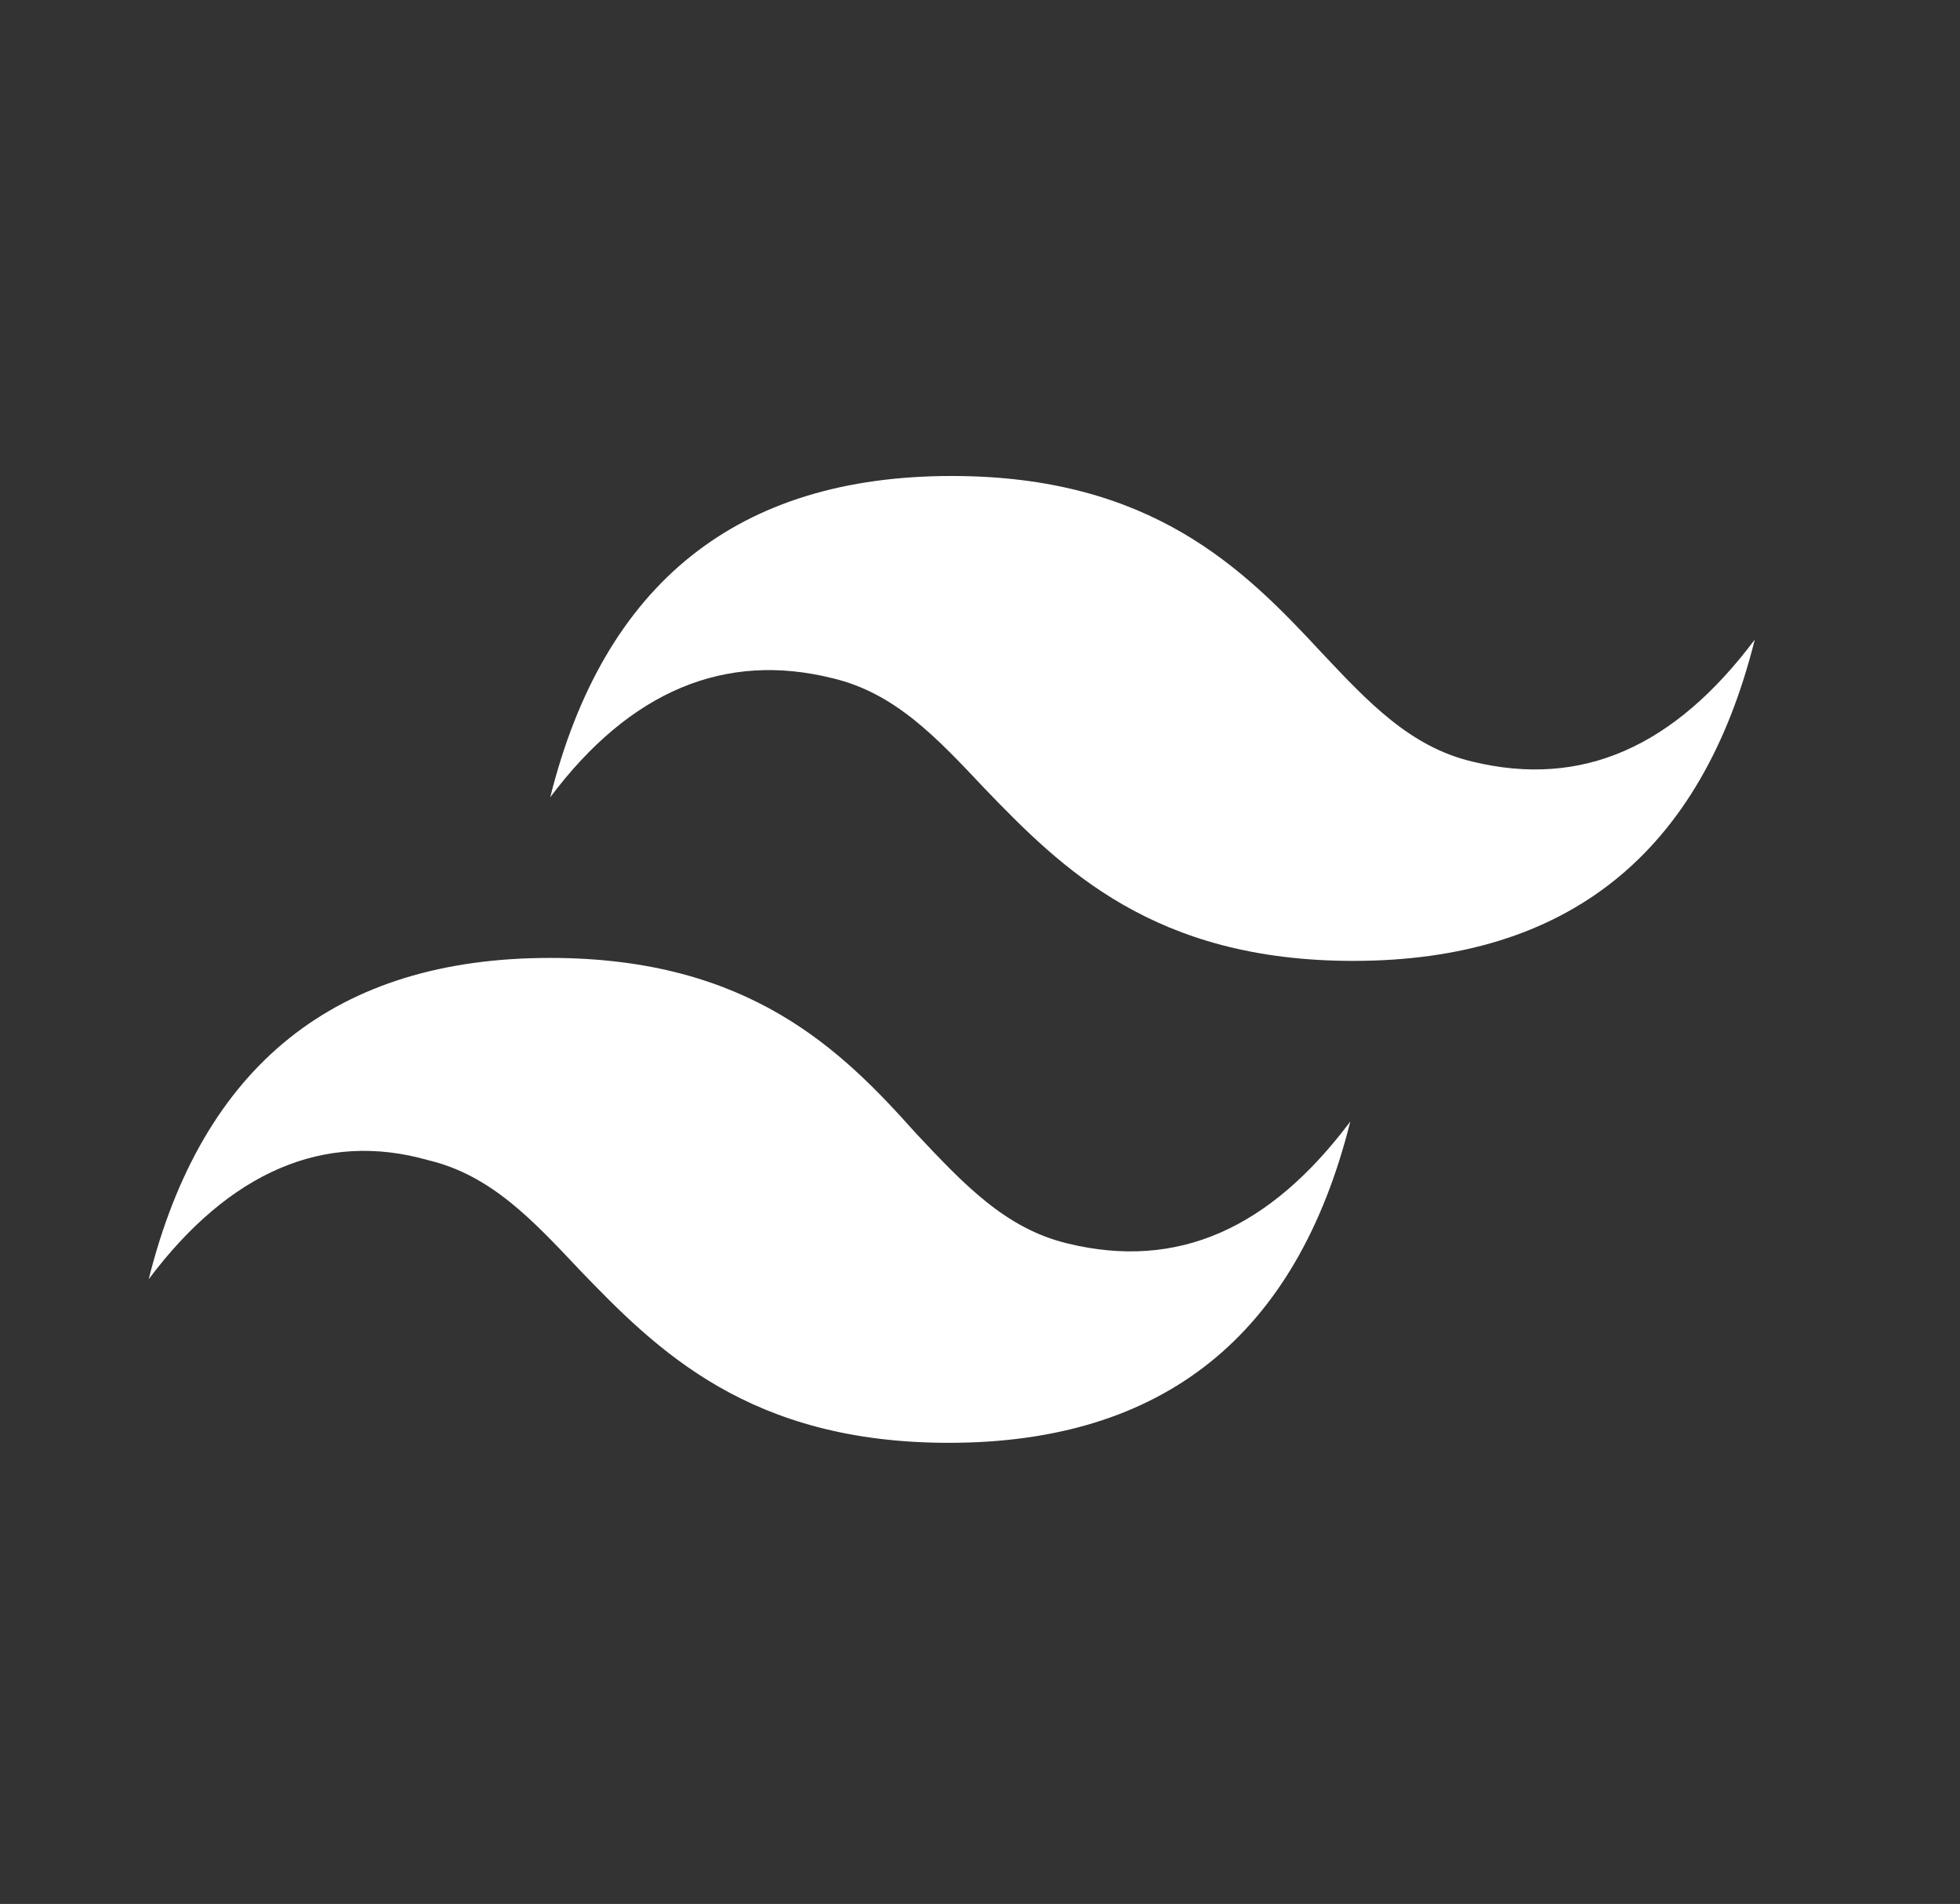 <?xml version="1.0" encoding="utf-8"?>
<!-- Generator: Adobe Illustrator 24.1.2, SVG Export Plug-In . SVG Version: 6.00 Build 0)  -->
<svg version="1.1" id="Ebene_1" xmlns="http://www.w3.org/2000/svg" xmlns:xlink="http://www.w3.org/1999/xlink" x="0px" y="0px"
	 viewBox="0 0 65.9 64" style="enable-background:new 0 0 65.9 64;" xml:space="preserve">
<rect x="0" y="0" width="65.9" height="64" fill="#333333" stroke="none"/>
<style type="text/css">
	.st0{fill-rule:evenodd;clip-rule:evenodd;fill:#FFFFFF;}
</style>
<path class="st0" d="M32,16c-7.2,0-11.7,3.6-13.5,10.8c2.7-3.6,5.9-4.9,9.5-4c2.1,0.5,3.5,2,5.1,3.7c2.6,2.7,5.7,5.8,12.4,5.8
	c7.2,0,11.7-3.6,13.5-10.8c-2.7,3.6-5.8,5-9.5,4.1c-2.1-0.5-3.5-2-5.1-3.7C41.8,19.1,38.7,16,32,16z M18.5,32.2
	C11.3,32.2,6.8,35.8,5,43c2.7-3.6,5.9-5,9.4-4c2.1,0.5,3.5,2,5.1,3.7c2.6,2.7,5.7,5.8,12.4,5.8c7.2,0,11.7-3.6,13.5-10.8
	c-2.7,3.6-5.8,5-9.5,4.1c-2.1-0.5-3.5-2-5.1-3.7C28.3,35.3,25.2,32.2,18.5,32.2z"/>
</svg>

